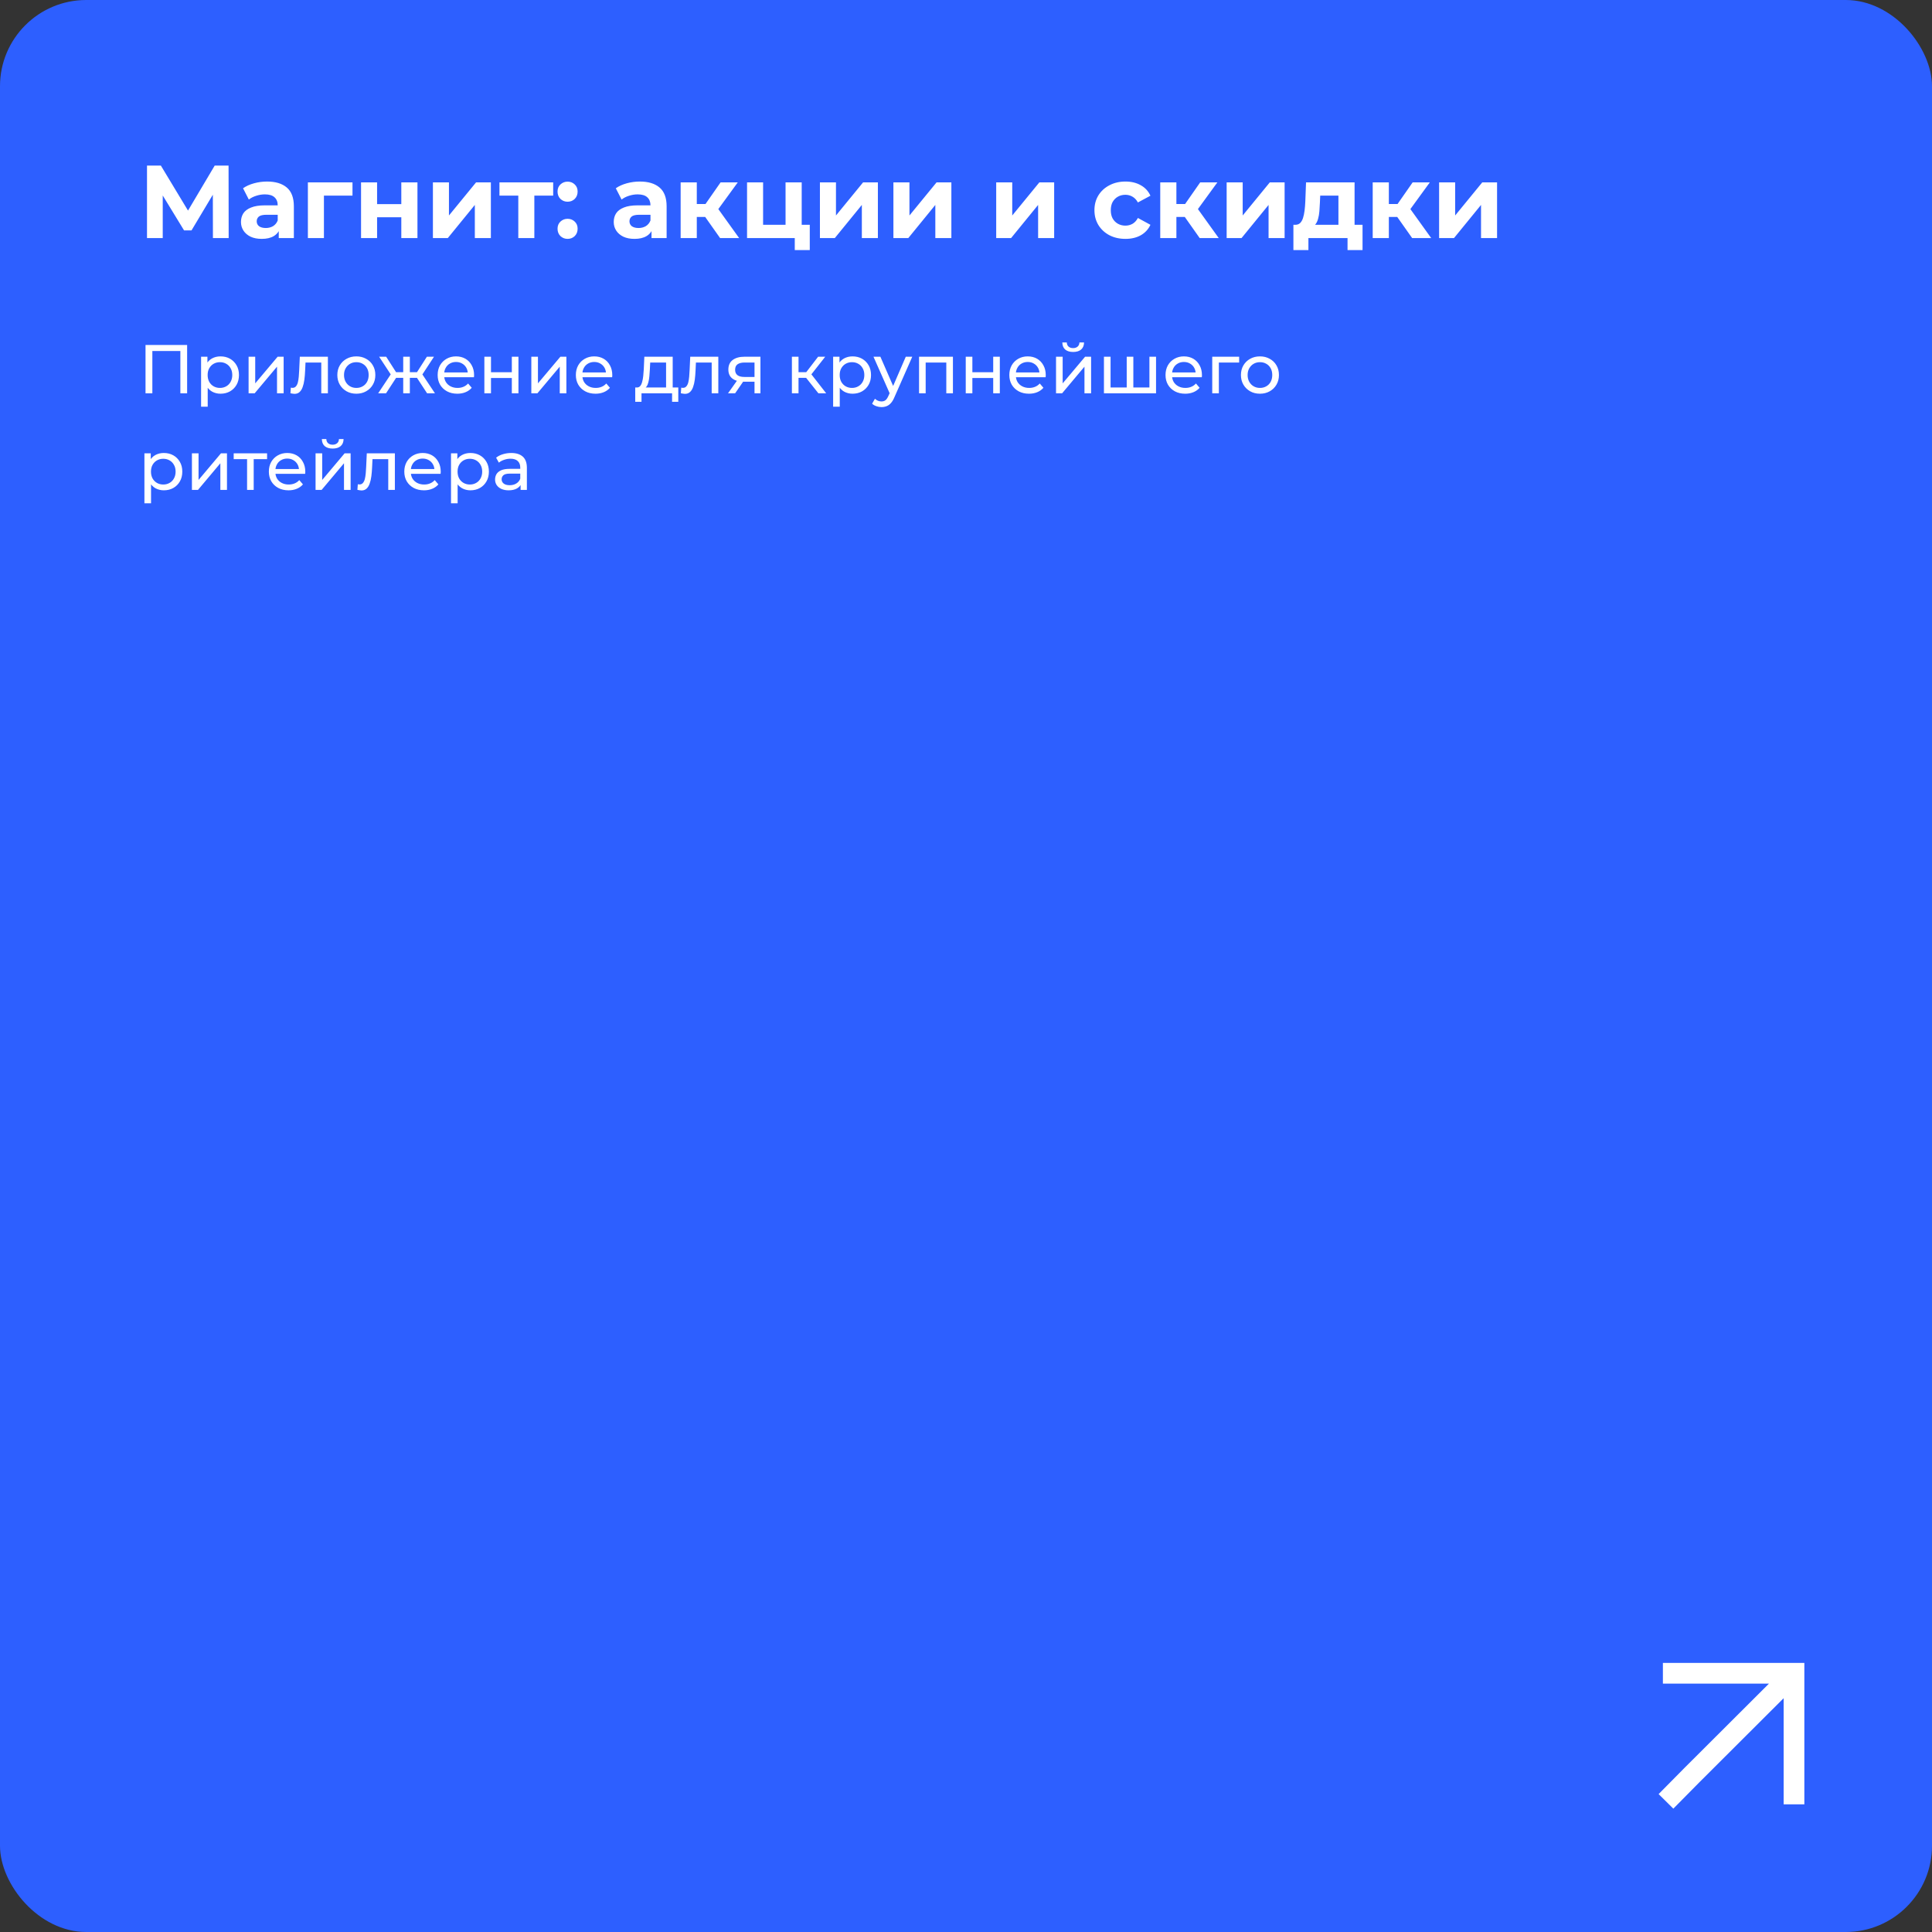 <?xml version="1.0" encoding="UTF-8"?> <svg xmlns="http://www.w3.org/2000/svg" width="560" height="560" viewBox="0 0 560 560" fill="none"><rect x="0" y="0" width="560" height="560" fill="#333333" stroke="none"/> <g clip-path="url(#clip0_901_162)"> <rect width="560" height="560" rx="25" fill="#2D5FFF"></rect> <path d="M42.61 69V48H46.63L55.57 62.82H53.44L62.23 48H66.25L66.28 69H61.72L61.69 54.99H62.56L55.51 66.78H53.35L46.15 54.99H47.17V69H42.61ZM80.797 69V65.85L80.497 65.16V59.52C80.497 58.52 80.187 57.74 79.567 57.18C78.967 56.62 78.037 56.34 76.777 56.34C75.917 56.34 75.067 56.48 74.227 56.76C73.407 57.02 72.707 57.38 72.127 57.84L70.447 54.57C71.327 53.95 72.387 53.47 73.627 53.13C74.867 52.79 76.127 52.62 77.407 52.62C79.867 52.62 81.777 53.2 83.137 54.36C84.497 55.52 85.177 57.33 85.177 59.79V69H80.797ZM75.877 69.24C74.617 69.24 73.537 69.03 72.637 68.61C71.737 68.17 71.047 67.58 70.567 66.84C70.087 66.1 69.847 65.27 69.847 64.35C69.847 63.39 70.077 62.55 70.537 61.83C71.017 61.11 71.767 60.55 72.787 60.15C73.807 59.73 75.137 59.52 76.777 59.52H81.067V62.25H77.287C76.187 62.25 75.427 62.43 75.007 62.79C74.607 63.15 74.407 63.6 74.407 64.14C74.407 64.74 74.637 65.22 75.097 65.58C75.577 65.92 76.227 66.09 77.047 66.09C77.827 66.09 78.527 65.91 79.147 65.55C79.767 65.17 80.217 64.62 80.497 63.9L81.217 66.06C80.877 67.1 80.257 67.89 79.357 68.43C78.457 68.97 77.297 69.24 75.877 69.24ZM89.242 69V52.86H102.172V56.7H92.842L93.892 55.68V69H89.242ZM104.652 69V52.86H109.302V59.16H116.322V52.86H121.002V69H116.322V62.97H109.302V69H104.652ZM125.482 69V52.86H130.132V62.46L137.992 52.86H142.282V69H137.632V59.4L129.802 69H125.482ZM150.231 69V55.62L151.281 56.7H144.771V52.86H160.341V56.7H153.831L154.881 55.62V69H150.231ZM164.516 58.47C163.716 58.47 163.026 58.2 162.446 57.66C161.886 57.1 161.606 56.39 161.606 55.53C161.606 54.67 161.886 53.98 162.446 53.46C163.026 52.92 163.716 52.65 164.516 52.65C165.336 52.65 166.026 52.92 166.586 53.46C167.146 53.98 167.426 54.67 167.426 55.53C167.426 56.39 167.146 57.1 166.586 57.66C166.026 58.2 165.336 58.47 164.516 58.47ZM164.516 69.24C163.716 69.24 163.026 68.97 162.446 68.43C161.886 67.87 161.606 67.16 161.606 66.3C161.606 65.44 161.886 64.75 162.446 64.23C163.026 63.69 163.716 63.42 164.516 63.42C165.336 63.42 166.026 63.69 166.586 64.23C167.146 64.75 167.426 65.44 167.426 66.3C167.426 67.16 167.146 67.87 166.586 68.43C166.026 68.97 165.336 69.24 164.516 69.24ZM188.844 69V65.85L188.544 65.16V59.52C188.544 58.52 188.234 57.74 187.614 57.18C187.014 56.62 186.084 56.34 184.824 56.34C183.964 56.34 183.114 56.48 182.274 56.76C181.454 57.02 180.754 57.38 180.174 57.84L178.494 54.57C179.374 53.95 180.434 53.47 181.674 53.13C182.914 52.79 184.174 52.62 185.454 52.62C187.914 52.62 189.824 53.2 191.184 54.36C192.544 55.52 193.224 57.33 193.224 59.79V69H188.844ZM183.924 69.24C182.664 69.24 181.584 69.03 180.684 68.61C179.784 68.17 179.094 67.58 178.614 66.84C178.134 66.1 177.894 65.27 177.894 64.35C177.894 63.39 178.124 62.55 178.584 61.83C179.064 61.11 179.814 60.55 180.834 60.15C181.854 59.73 183.184 59.52 184.824 59.52H189.114V62.25H185.334C184.234 62.25 183.474 62.43 183.054 62.79C182.654 63.15 182.454 63.6 182.454 64.14C182.454 64.74 182.684 65.22 183.144 65.58C183.624 65.92 184.274 66.09 185.094 66.09C185.874 66.09 186.574 65.91 187.194 65.55C187.814 65.17 188.264 64.62 188.544 63.9L189.264 66.06C188.924 67.1 188.304 67.89 187.404 68.43C186.504 68.97 185.344 69.24 183.924 69.24ZM208.719 69L203.319 61.35L207.129 59.1L214.239 69H208.719ZM197.289 69V52.86H201.969V69H197.289ZM200.589 62.88V59.13H206.229V62.88H200.589ZM207.579 61.47L203.199 60.99L208.869 52.86H213.849L207.579 61.47ZM216.537 69V52.86H221.187V65.16H227.697V52.86H232.377V69H216.537ZM230.367 72.48V68.94L231.447 69H227.697V65.16H234.717V72.48H230.367ZM237.66 69V52.86H242.31V62.46L250.17 52.86H254.46V69H249.81V59.4L241.98 69H237.66ZM258.959 69V52.86H263.609V62.46L271.469 52.86H275.759V69H271.109V59.4L263.279 69H258.959ZM288.754 69V52.86H293.404V62.46L301.264 52.86H305.554V69H300.904V59.4L293.074 69H288.754ZM326.229 69.24C324.489 69.24 322.939 68.89 321.579 68.19C320.219 67.47 319.149 66.48 318.369 65.22C317.609 63.96 317.229 62.53 317.229 60.93C317.229 59.31 317.609 57.88 318.369 56.64C319.149 55.38 320.219 54.4 321.579 53.7C322.939 52.98 324.489 52.62 326.229 52.62C327.929 52.62 329.409 52.98 330.669 53.7C331.929 54.4 332.859 55.41 333.459 56.73L329.829 58.68C329.409 57.92 328.879 57.36 328.239 57C327.619 56.64 326.939 56.46 326.199 56.46C325.399 56.46 324.679 56.64 324.039 57C323.399 57.36 322.889 57.87 322.509 58.53C322.149 59.19 321.969 59.99 321.969 60.93C321.969 61.87 322.149 62.67 322.509 63.33C322.889 63.99 323.399 64.5 324.039 64.86C324.679 65.22 325.399 65.4 326.199 65.4C326.939 65.4 327.619 65.23 328.239 64.89C328.879 64.53 329.409 63.96 329.829 63.18L333.459 65.16C332.859 66.46 331.929 67.47 330.669 68.19C329.409 68.89 327.929 69.24 326.229 69.24ZM347.733 69L342.333 61.35L346.143 59.1L353.253 69H347.733ZM336.303 69V52.86H340.983V69H336.303ZM339.603 62.88V59.13H345.243V62.88H339.603ZM346.593 61.47L342.213 60.99L347.883 52.86H352.863L346.593 61.47ZM355.551 69V52.86H360.201V62.46L368.061 52.86H372.351V69H367.701V59.4L359.871 69H355.551ZM387.95 66.9V56.7H382.67L382.58 58.77C382.54 59.63 382.49 60.45 382.43 61.23C382.37 62.01 382.25 62.72 382.07 63.36C381.91 63.98 381.67 64.51 381.35 64.95C381.03 65.37 380.6 65.66 380.06 65.82L375.44 65.16C376.02 65.16 376.49 64.99 376.85 64.65C377.21 64.29 377.49 63.8 377.69 63.18C377.89 62.54 378.04 61.82 378.14 61.02C378.24 60.2 378.31 59.34 378.35 58.44L378.56 52.86H392.63V66.9H387.95ZM374.9 72.48V65.16H394.94V72.48H390.59V69H379.25V72.48H374.9ZM409.315 69L403.915 61.35L407.725 59.1L414.835 69H409.315ZM397.885 69V52.86H402.565V69H397.885ZM401.185 62.88V59.13H406.825V62.88H401.185ZM408.175 61.47L403.795 60.99L409.465 52.86H414.445L408.175 61.47ZM417.133 69V52.86H421.783V62.46L429.643 52.86H433.933V69H429.283V59.4L421.453 69H417.133Z" fill="white"></path> <path d="M42.18 114V100H54.24V114H52.28V101.22L52.76 101.74H43.66L44.16 101.22V114H42.18ZM63.906 114.12C63.026 114.12 62.219 113.92 61.486 113.52C60.766 113.107 60.186 112.5 59.746 111.7C59.319 110.9 59.106 109.9 59.106 108.7C59.106 107.5 59.312 106.5 59.726 105.7C60.152 104.9 60.726 104.3 61.446 103.9C62.179 103.5 62.999 103.3 63.906 103.3C64.946 103.3 65.866 103.527 66.666 103.98C67.466 104.433 68.099 105.067 68.566 105.88C69.032 106.68 69.266 107.62 69.266 108.7C69.266 109.78 69.032 110.727 68.566 111.54C68.099 112.353 67.466 112.987 66.666 113.44C65.866 113.893 64.946 114.12 63.906 114.12ZM58.286 117.88V103.4H60.126V106.26L60.006 108.72L60.206 111.18V117.88H58.286ZM63.746 112.44C64.426 112.44 65.032 112.287 65.566 111.98C66.112 111.673 66.539 111.24 66.846 110.68C67.166 110.107 67.326 109.447 67.326 108.7C67.326 107.94 67.166 107.287 66.846 106.74C66.539 106.18 66.112 105.747 65.566 105.44C65.032 105.133 64.426 104.98 63.746 104.98C63.079 104.98 62.472 105.133 61.926 105.44C61.392 105.747 60.966 106.18 60.646 106.74C60.339 107.287 60.186 107.94 60.186 108.7C60.186 109.447 60.339 110.107 60.646 110.68C60.966 111.24 61.392 111.673 61.926 111.98C62.472 112.287 63.079 112.44 63.746 112.44ZM72.055 114V103.4H73.975V111.12L80.475 103.4H82.215V114H80.295V106.28L73.815 114H72.055ZM84.182 113.98L84.302 112.36C84.395 112.373 84.482 112.387 84.562 112.4C84.642 112.413 84.715 112.42 84.782 112.42C85.209 112.42 85.542 112.273 85.782 111.98C86.035 111.687 86.222 111.3 86.342 110.82C86.462 110.327 86.549 109.773 86.602 109.16C86.655 108.547 86.695 107.933 86.722 107.32L86.902 103.4H95.042V114H93.122V104.52L93.582 105.08H88.142L88.582 104.5L88.442 107.44C88.402 108.373 88.329 109.247 88.222 110.06C88.115 110.873 87.949 111.587 87.722 112.2C87.509 112.813 87.209 113.293 86.822 113.64C86.449 113.987 85.962 114.16 85.362 114.16C85.189 114.16 85.002 114.14 84.802 114.1C84.615 114.073 84.409 114.033 84.182 113.98ZM103.295 114.12C102.228 114.12 101.281 113.887 100.455 113.42C99.628 112.953 98.975 112.313 98.495 111.5C98.014 110.673 97.775 109.74 97.775 108.7C97.775 107.647 98.014 106.713 98.495 105.9C98.975 105.087 99.628 104.453 100.455 104C101.281 103.533 102.228 103.3 103.295 103.3C104.348 103.3 105.288 103.533 106.115 104C106.955 104.453 107.608 105.087 108.075 105.9C108.555 106.7 108.795 107.633 108.795 108.7C108.795 109.753 108.555 110.687 108.075 111.5C107.608 112.313 106.955 112.953 106.115 113.42C105.288 113.887 104.348 114.12 103.295 114.12ZM103.295 112.44C103.975 112.44 104.581 112.287 105.115 111.98C105.661 111.673 106.088 111.24 106.395 110.68C106.701 110.107 106.855 109.447 106.855 108.7C106.855 107.94 106.701 107.287 106.395 106.74C106.088 106.18 105.661 105.747 105.115 105.44C104.581 105.133 103.975 104.98 103.295 104.98C102.615 104.98 102.008 105.133 101.475 105.44C100.941 105.747 100.515 106.18 100.195 106.74C99.874 107.287 99.715 107.94 99.715 108.7C99.715 109.447 99.874 110.107 100.195 110.68C100.515 111.24 100.941 111.673 101.475 111.98C102.008 112.287 102.615 112.44 103.295 112.44ZM123.795 114L120.415 108.84L121.995 107.88L126.075 114H123.795ZM118.215 109.52V107.88H121.655V109.52H118.215ZM122.175 108.92L120.355 108.68L123.735 103.4H125.795L122.175 108.92ZM111.895 114H109.615L113.675 107.88L115.255 108.84L111.895 114ZM118.795 114H116.875V103.4H118.795V114ZM117.455 109.52H114.035V107.88H117.455V109.52ZM113.515 108.92L109.895 103.4H111.935L115.315 108.68L113.515 108.92ZM132.557 114.12C131.423 114.12 130.423 113.887 129.557 113.42C128.703 112.953 128.037 112.313 127.557 111.5C127.09 110.687 126.857 109.753 126.857 108.7C126.857 107.647 127.083 106.713 127.537 105.9C128.003 105.087 128.637 104.453 129.437 104C130.25 103.533 131.163 103.3 132.177 103.3C133.203 103.3 134.11 103.527 134.897 103.98C135.683 104.433 136.297 105.073 136.737 105.9C137.19 106.713 137.417 107.667 137.417 108.76C137.417 108.84 137.41 108.933 137.397 109.04C137.397 109.147 137.39 109.247 137.377 109.34H128.357V107.96H136.377L135.597 108.44C135.61 107.76 135.47 107.153 135.177 106.62C134.883 106.087 134.477 105.673 133.957 105.38C133.45 105.073 132.857 104.92 132.177 104.92C131.51 104.92 130.917 105.073 130.397 105.38C129.877 105.673 129.47 106.093 129.177 106.64C128.883 107.173 128.737 107.787 128.737 108.48V108.8C128.737 109.507 128.897 110.14 129.217 110.7C129.55 111.247 130.01 111.673 130.597 111.98C131.183 112.287 131.857 112.44 132.617 112.44C133.243 112.44 133.81 112.333 134.317 112.12C134.837 111.907 135.29 111.587 135.677 111.16L136.737 112.4C136.257 112.96 135.657 113.387 134.937 113.68C134.23 113.973 133.437 114.12 132.557 114.12ZM140.395 114V103.4H142.315V107.9H148.355V103.4H150.275V114H148.355V109.56H142.315V114H140.395ZM154.008 114V103.4H155.928V111.12L162.428 103.4H164.168V114H162.248V106.28L155.768 114H154.008ZM172.615 114.12C171.482 114.12 170.482 113.887 169.615 113.42C168.762 112.953 168.095 112.313 167.615 111.5C167.148 110.687 166.915 109.753 166.915 108.7C166.915 107.647 167.142 106.713 167.595 105.9C168.062 105.087 168.695 104.453 169.495 104C170.308 103.533 171.222 103.3 172.235 103.3C173.262 103.3 174.168 103.527 174.955 103.98C175.742 104.433 176.355 105.073 176.795 105.9C177.248 106.713 177.475 107.667 177.475 108.76C177.475 108.84 177.468 108.933 177.455 109.04C177.455 109.147 177.448 109.247 177.435 109.34H168.415V107.96H176.435L175.655 108.44C175.668 107.76 175.528 107.153 175.235 106.62C174.942 106.087 174.535 105.673 174.015 105.38C173.508 105.073 172.915 104.92 172.235 104.92C171.568 104.92 170.975 105.073 170.455 105.38C169.935 105.673 169.528 106.093 169.235 106.64C168.942 107.173 168.795 107.787 168.795 108.48V108.8C168.795 109.507 168.955 110.14 169.275 110.7C169.608 111.247 170.068 111.673 170.655 111.98C171.242 112.287 171.915 112.44 172.675 112.44C173.302 112.44 173.868 112.333 174.375 112.12C174.895 111.907 175.348 111.587 175.735 111.16L176.795 112.4C176.315 112.96 175.715 113.387 174.995 113.68C174.288 113.973 173.495 114.12 172.615 114.12ZM193.065 113.1V105.08H188.465L188.365 107.12C188.338 107.787 188.292 108.433 188.225 109.06C188.172 109.673 188.078 110.24 187.945 110.76C187.825 111.28 187.645 111.707 187.405 112.04C187.165 112.373 186.845 112.58 186.445 112.66L184.545 112.32C184.958 112.333 185.292 112.2 185.545 111.92C185.798 111.627 185.992 111.227 186.125 110.72C186.272 110.213 186.378 109.64 186.445 109C186.512 108.347 186.565 107.673 186.605 106.98L186.765 103.4H194.985V113.1H193.065ZM184.125 116.46V112.32H196.605V116.46H194.805V114H185.945V116.46H184.125ZM197.346 113.98L197.466 112.36C197.559 112.373 197.646 112.387 197.726 112.4C197.806 112.413 197.879 112.42 197.946 112.42C198.373 112.42 198.706 112.273 198.946 111.98C199.199 111.687 199.386 111.3 199.506 110.82C199.626 110.327 199.713 109.773 199.766 109.16C199.819 108.547 199.859 107.933 199.886 107.32L200.066 103.4H208.206V114H206.286V104.52L206.746 105.08H201.306L201.746 104.5L201.606 107.44C201.566 108.373 201.493 109.247 201.386 110.06C201.279 110.873 201.113 111.587 200.886 112.2C200.673 112.813 200.373 113.293 199.986 113.64C199.613 113.987 199.126 114.16 198.526 114.16C198.353 114.16 198.166 114.14 197.966 114.1C197.779 114.073 197.573 114.033 197.346 113.98ZM218.699 114V110.28L218.999 110.64H215.619C214.205 110.64 213.099 110.34 212.299 109.74C211.512 109.14 211.119 108.267 211.119 107.12C211.119 105.893 211.539 104.967 212.379 104.34C213.232 103.713 214.365 103.4 215.779 103.4H220.419V114H218.699ZM211.019 114L213.899 109.94H215.879L213.079 114H211.019ZM218.699 109.68V104.54L218.999 105.08H215.839C214.959 105.08 214.279 105.247 213.799 105.58C213.319 105.9 213.079 106.433 213.079 107.18C213.079 108.567 213.972 109.26 215.759 109.26H218.999L218.699 109.68ZM237.216 114L233.116 108.84L234.696 107.88L239.476 114H237.216ZM229.536 114V103.4H231.456V114H229.536ZM230.876 109.52V107.88H234.376V109.52H230.876ZM234.856 108.92L233.076 108.68L237.136 103.4H239.196L234.856 108.92ZM247.109 114.12C246.229 114.12 245.422 113.92 244.689 113.52C243.969 113.107 243.389 112.5 242.949 111.7C242.522 110.9 242.309 109.9 242.309 108.7C242.309 107.5 242.516 106.5 242.929 105.7C243.356 104.9 243.929 104.3 244.649 103.9C245.382 103.5 246.202 103.3 247.109 103.3C248.149 103.3 249.069 103.527 249.869 103.98C250.669 104.433 251.302 105.067 251.769 105.88C252.236 106.68 252.469 107.62 252.469 108.7C252.469 109.78 252.236 110.727 251.769 111.54C251.302 112.353 250.669 112.987 249.869 113.44C249.069 113.893 248.149 114.12 247.109 114.12ZM241.489 117.88V103.4H243.329V106.26L243.209 108.72L243.409 111.18V117.88H241.489ZM246.949 112.44C247.629 112.44 248.236 112.287 248.769 111.98C249.316 111.673 249.742 111.24 250.049 110.68C250.369 110.107 250.529 109.447 250.529 108.7C250.529 107.94 250.369 107.287 250.049 106.74C249.742 106.18 249.316 105.747 248.769 105.44C248.236 105.133 247.629 104.98 246.949 104.98C246.282 104.98 245.676 105.133 245.129 105.44C244.596 105.747 244.169 106.18 243.849 106.74C243.542 107.287 243.389 107.94 243.389 108.7C243.389 109.447 243.542 110.107 243.849 110.68C244.169 111.24 244.596 111.673 245.129 111.98C245.676 112.287 246.282 112.44 246.949 112.44ZM255.505 118C254.999 118 254.505 117.913 254.025 117.74C253.545 117.58 253.132 117.34 252.785 117.02L253.605 115.58C253.872 115.833 254.165 116.027 254.485 116.16C254.805 116.293 255.145 116.36 255.505 116.36C255.972 116.36 256.359 116.24 256.665 116C256.972 115.76 257.259 115.333 257.525 114.72L258.185 113.26L258.385 113.02L262.545 103.4H264.425L259.285 115.06C258.979 115.807 258.632 116.393 258.245 116.82C257.872 117.247 257.459 117.547 257.005 117.72C256.552 117.907 256.052 118 255.505 118ZM258.025 114.34L253.185 103.4H255.185L259.305 112.84L258.025 114.34ZM266.391 114V103.4H276.211V114H274.291V104.6L274.751 105.08H267.851L268.311 104.6V114H266.391ZM279.926 114V103.4H281.846V107.9H287.886V103.4H289.806V114H287.886V109.56H281.846V114H279.926ZM298.26 114.12C297.126 114.12 296.126 113.887 295.26 113.42C294.406 112.953 293.74 112.313 293.26 111.5C292.793 110.687 292.56 109.753 292.56 108.7C292.56 107.647 292.786 106.713 293.24 105.9C293.706 105.087 294.34 104.453 295.14 104C295.953 103.533 296.866 103.3 297.88 103.3C298.906 103.3 299.813 103.527 300.6 103.98C301.386 104.433 302 105.073 302.44 105.9C302.893 106.713 303.12 107.667 303.12 108.76C303.12 108.84 303.113 108.933 303.1 109.04C303.1 109.147 303.093 109.247 303.08 109.34H294.06V107.96H302.08L301.3 108.44C301.313 107.76 301.173 107.153 300.88 106.62C300.586 106.087 300.18 105.673 299.66 105.38C299.153 105.073 298.56 104.92 297.88 104.92C297.213 104.92 296.62 105.073 296.1 105.38C295.58 105.673 295.173 106.093 294.88 106.64C294.586 107.173 294.44 107.787 294.44 108.48V108.8C294.44 109.507 294.6 110.14 294.92 110.7C295.253 111.247 295.713 111.673 296.3 111.98C296.886 112.287 297.56 112.44 298.32 112.44C298.946 112.44 299.513 112.333 300.02 112.12C300.54 111.907 300.993 111.587 301.38 111.16L302.44 112.4C301.96 112.96 301.36 113.387 300.64 113.68C299.933 113.973 299.14 114.12 298.26 114.12ZM306.098 114V103.4H308.018V111.12L314.518 103.4H316.258V114H314.338V106.28L307.858 114H306.098ZM311.058 102.02C310.085 102.02 309.318 101.787 308.758 101.32C308.212 100.84 307.932 100.153 307.918 99.26H309.218C309.232 99.767 309.398 100.167 309.718 100.46C310.052 100.753 310.492 100.9 311.038 100.9C311.585 100.9 312.025 100.753 312.358 100.46C312.692 100.167 312.865 99.767 312.878 99.26H314.218C314.205 100.153 313.918 100.84 313.358 101.32C312.798 101.787 312.032 102.02 311.058 102.02ZM327.025 112.32L326.585 112.82V103.4H328.505V112.82L328.025 112.32H333.625L333.165 112.82V103.4H335.085V114H319.985V103.4H321.905V112.82L321.445 112.32H327.025ZM343.533 114.12C342.4 114.12 341.4 113.887 340.533 113.42C339.68 112.953 339.013 112.313 338.533 111.5C338.066 110.687 337.833 109.753 337.833 108.7C337.833 107.647 338.06 106.713 338.513 105.9C338.98 105.087 339.613 104.453 340.413 104C341.226 103.533 342.14 103.3 343.153 103.3C344.18 103.3 345.086 103.527 345.873 103.98C346.66 104.433 347.273 105.073 347.713 105.9C348.166 106.713 348.393 107.667 348.393 108.76C348.393 108.84 348.386 108.933 348.373 109.04C348.373 109.147 348.366 109.247 348.353 109.34H339.333V107.96H347.353L346.573 108.44C346.586 107.76 346.446 107.153 346.153 106.62C345.86 106.087 345.453 105.673 344.933 105.38C344.426 105.073 343.833 104.92 343.153 104.92C342.486 104.92 341.893 105.073 341.373 105.38C340.853 105.673 340.446 106.093 340.153 106.64C339.86 107.173 339.713 107.787 339.713 108.48V108.8C339.713 109.507 339.873 110.14 340.193 110.7C340.526 111.247 340.986 111.673 341.573 111.98C342.16 112.287 342.833 112.44 343.593 112.44C344.22 112.44 344.786 112.333 345.293 112.12C345.813 111.907 346.266 111.587 346.653 111.16L347.713 112.4C347.233 112.96 346.633 113.387 345.913 113.68C345.206 113.973 344.413 114.12 343.533 114.12ZM351.372 114V103.4H359.172V105.08H352.832L353.292 104.64V114H351.372ZM365.209 114.12C364.142 114.12 363.195 113.887 362.369 113.42C361.542 112.953 360.889 112.313 360.409 111.5C359.929 110.673 359.689 109.74 359.689 108.7C359.689 107.647 359.929 106.713 360.409 105.9C360.889 105.087 361.542 104.453 362.369 104C363.195 103.533 364.142 103.3 365.209 103.3C366.262 103.3 367.202 103.533 368.029 104C368.869 104.453 369.522 105.087 369.989 105.9C370.469 106.7 370.709 107.633 370.709 108.7C370.709 109.753 370.469 110.687 369.989 111.5C369.522 112.313 368.869 112.953 368.029 113.42C367.202 113.887 366.262 114.12 365.209 114.12ZM365.209 112.44C365.889 112.44 366.495 112.287 367.029 111.98C367.575 111.673 368.002 111.24 368.309 110.68C368.615 110.107 368.769 109.447 368.769 108.7C368.769 107.94 368.615 107.287 368.309 106.74C368.002 106.18 367.575 105.747 367.029 105.44C366.495 105.133 365.889 104.98 365.209 104.98C364.529 104.98 363.922 105.133 363.389 105.44C362.855 105.747 362.429 106.18 362.109 106.74C361.789 107.287 361.629 107.94 361.629 108.7C361.629 109.447 361.789 110.107 362.109 110.68C362.429 111.24 362.855 111.673 363.389 111.98C363.922 112.287 364.529 112.44 365.209 112.44ZM47.48 142.12C46.6 142.12 45.793 141.92 45.06 141.52C44.34 141.107 43.76 140.5 43.32 139.7C42.893 138.9 42.68 137.9 42.68 136.7C42.68 135.5 42.887 134.5 43.3 133.7C43.727 132.9 44.3 132.3 45.02 131.9C45.753 131.5 46.573 131.3 47.48 131.3C48.52 131.3 49.44 131.527 50.24 131.98C51.04 132.433 51.673 133.067 52.14 133.88C52.607 134.68 52.84 135.62 52.84 136.7C52.84 137.78 52.607 138.727 52.14 139.54C51.673 140.353 51.04 140.987 50.24 141.44C49.44 141.893 48.52 142.12 47.48 142.12ZM41.86 145.88V131.4H43.7V134.26L43.58 136.72L43.78 139.18V145.88H41.86ZM47.32 140.44C48 140.44 48.607 140.287 49.14 139.98C49.687 139.673 50.113 139.24 50.42 138.68C50.74 138.107 50.9 137.447 50.9 136.7C50.9 135.94 50.74 135.287 50.42 134.74C50.113 134.18 49.687 133.747 49.14 133.44C48.607 133.133 48 132.98 47.32 132.98C46.653 132.98 46.047 133.133 45.5 133.44C44.967 133.747 44.54 134.18 44.22 134.74C43.913 135.287 43.76 135.94 43.76 136.7C43.76 137.447 43.913 138.107 44.22 138.68C44.54 139.24 44.967 139.673 45.5 139.98C46.047 140.287 46.653 140.44 47.32 140.44ZM55.63 142V131.4H57.55V139.12L64.049 131.4H65.79V142H63.87V134.28L57.389 142H55.63ZM71.616 142V132.58L72.096 133.08H67.736V131.4H77.416V133.08H73.076L73.536 132.58V142H71.616ZM83.631 142.12C82.497 142.12 81.497 141.887 80.631 141.42C79.777 140.953 79.111 140.313 78.631 139.5C78.164 138.687 77.931 137.753 77.931 136.7C77.931 135.647 78.157 134.713 78.611 133.9C79.077 133.087 79.711 132.453 80.511 132C81.324 131.533 82.237 131.3 83.251 131.3C84.277 131.3 85.184 131.527 85.971 131.98C86.757 132.433 87.371 133.073 87.811 133.9C88.264 134.713 88.491 135.667 88.491 136.76C88.491 136.84 88.484 136.933 88.471 137.04C88.471 137.147 88.464 137.247 88.451 137.34H79.431V135.96H87.451L86.671 136.44C86.684 135.76 86.544 135.153 86.251 134.62C85.957 134.087 85.551 133.673 85.031 133.38C84.524 133.073 83.931 132.92 83.251 132.92C82.584 132.92 81.991 133.073 81.471 133.38C80.951 133.673 80.544 134.093 80.251 134.64C79.957 135.173 79.811 135.787 79.811 136.48V136.8C79.811 137.507 79.971 138.14 80.291 138.7C80.624 139.247 81.084 139.673 81.671 139.98C82.257 140.287 82.931 140.44 83.691 140.44C84.317 140.44 84.884 140.333 85.391 140.12C85.911 139.907 86.364 139.587 86.751 139.16L87.811 140.4C87.331 140.96 86.731 141.387 86.011 141.68C85.304 141.973 84.511 142.12 83.631 142.12ZM91.469 142V131.4H93.389V139.12L99.889 131.4H101.629V142H99.709V134.28L93.229 142H91.469ZM96.429 130.02C95.456 130.02 94.689 129.787 94.129 129.32C93.583 128.84 93.303 128.153 93.289 127.26H94.589C94.603 127.767 94.769 128.167 95.089 128.46C95.423 128.753 95.863 128.9 96.409 128.9C96.956 128.9 97.396 128.753 97.729 128.46C98.063 128.167 98.236 127.767 98.249 127.26H99.589C99.576 128.153 99.289 128.84 98.729 129.32C98.169 129.787 97.403 130.02 96.429 130.02ZM103.596 141.98L103.716 140.36C103.809 140.373 103.896 140.387 103.976 140.4C104.056 140.413 104.129 140.42 104.196 140.42C104.623 140.42 104.956 140.273 105.196 139.98C105.449 139.687 105.636 139.3 105.756 138.82C105.876 138.327 105.963 137.773 106.016 137.16C106.069 136.547 106.109 135.933 106.136 135.32L106.316 131.4H114.456V142H112.536V132.52L112.996 133.08H107.556L107.996 132.5L107.856 135.44C107.816 136.373 107.743 137.247 107.636 138.06C107.529 138.873 107.363 139.587 107.136 140.2C106.923 140.813 106.623 141.293 106.236 141.64C105.863 141.987 105.376 142.16 104.776 142.16C104.603 142.16 104.416 142.14 104.216 142.1C104.029 142.073 103.823 142.033 103.596 141.98ZM122.889 142.12C121.755 142.12 120.755 141.887 119.889 141.42C119.035 140.953 118.369 140.313 117.889 139.5C117.422 138.687 117.189 137.753 117.189 136.7C117.189 135.647 117.415 134.713 117.869 133.9C118.335 133.087 118.969 132.453 119.769 132C120.582 131.533 121.495 131.3 122.509 131.3C123.535 131.3 124.442 131.527 125.229 131.98C126.015 132.433 126.629 133.073 127.069 133.9C127.522 134.713 127.749 135.667 127.749 136.76C127.749 136.84 127.742 136.933 127.729 137.04C127.729 137.147 127.722 137.247 127.709 137.34H118.689V135.96H126.709L125.929 136.44C125.942 135.76 125.802 135.153 125.509 134.62C125.215 134.087 124.809 133.673 124.289 133.38C123.782 133.073 123.189 132.92 122.509 132.92C121.842 132.92 121.249 133.073 120.729 133.38C120.209 133.673 119.802 134.093 119.509 134.64C119.215 135.173 119.069 135.787 119.069 136.48V136.8C119.069 137.507 119.229 138.14 119.549 138.7C119.882 139.247 120.342 139.673 120.929 139.98C121.515 140.287 122.189 140.44 122.949 140.44C123.575 140.44 124.142 140.333 124.649 140.12C125.169 139.907 125.622 139.587 126.009 139.16L127.069 140.4C126.589 140.96 125.989 141.387 125.269 141.68C124.562 141.973 123.769 142.12 122.889 142.12ZM136.347 142.12C135.467 142.12 134.661 141.92 133.927 141.52C133.207 141.107 132.627 140.5 132.187 139.7C131.761 138.9 131.547 137.9 131.547 136.7C131.547 135.5 131.754 134.5 132.167 133.7C132.594 132.9 133.167 132.3 133.887 131.9C134.621 131.5 135.441 131.3 136.347 131.3C137.387 131.3 138.307 131.527 139.107 131.98C139.907 132.433 140.541 133.067 141.007 133.88C141.474 134.68 141.707 135.62 141.707 136.7C141.707 137.78 141.474 138.727 141.007 139.54C140.541 140.353 139.907 140.987 139.107 141.44C138.307 141.893 137.387 142.12 136.347 142.12ZM130.727 145.88V131.4H132.567V134.26L132.447 136.72L132.647 139.18V145.88H130.727ZM136.187 140.44C136.867 140.44 137.474 140.287 138.007 139.98C138.554 139.673 138.981 139.24 139.287 138.68C139.607 138.107 139.767 137.447 139.767 136.7C139.767 135.94 139.607 135.287 139.287 134.74C138.981 134.18 138.554 133.747 138.007 133.44C137.474 133.133 136.867 132.98 136.187 132.98C135.521 132.98 134.914 133.133 134.367 133.44C133.834 133.747 133.407 134.18 133.087 134.74C132.781 135.287 132.627 135.94 132.627 136.7C132.627 137.447 132.781 138.107 133.087 138.68C133.407 139.24 133.834 139.673 134.367 139.98C134.914 140.287 135.521 140.44 136.187 140.44ZM150.899 142V139.76L150.799 139.34V135.52C150.799 134.707 150.559 134.08 150.079 133.64C149.612 133.187 148.906 132.96 147.959 132.96C147.332 132.96 146.719 133.067 146.119 133.28C145.519 133.48 145.012 133.753 144.599 134.1L143.799 132.66C144.346 132.22 144.999 131.887 145.759 131.66C146.532 131.42 147.339 131.3 148.179 131.3C149.632 131.3 150.752 131.653 151.539 132.36C152.326 133.067 152.719 134.147 152.719 135.6V142H150.899ZM147.419 142.12C146.632 142.12 145.939 141.987 145.339 141.72C144.752 141.453 144.299 141.087 143.979 140.62C143.659 140.14 143.499 139.6 143.499 139C143.499 138.427 143.632 137.907 143.899 137.44C144.179 136.973 144.626 136.6 145.239 136.32C145.866 136.04 146.706 135.9 147.759 135.9H151.119V137.28H147.839C146.879 137.28 146.232 137.44 145.899 137.76C145.566 138.08 145.399 138.467 145.399 138.92C145.399 139.44 145.606 139.86 146.019 140.18C146.432 140.487 147.006 140.64 147.739 140.64C148.459 140.64 149.086 140.48 149.619 140.16C150.166 139.84 150.559 139.373 150.799 138.76L151.179 140.08C150.926 140.707 150.479 141.207 149.839 141.58C149.199 141.94 148.392 142.12 147.419 142.12Z" fill="white"></path> <path fill-rule="evenodd" clip-rule="evenodd" d="M482 482H523V523H517V492.232L492.487 516.691L485.025 524.243L480.757 520.025L488.234 512.459L512.746 488H482V482Z" fill="white"></path> </g> <defs> <clipPath id="clip0_901_162"> <rect width="560" height="560" rx="25" fill="white"></rect> </clipPath> </defs> </svg> 